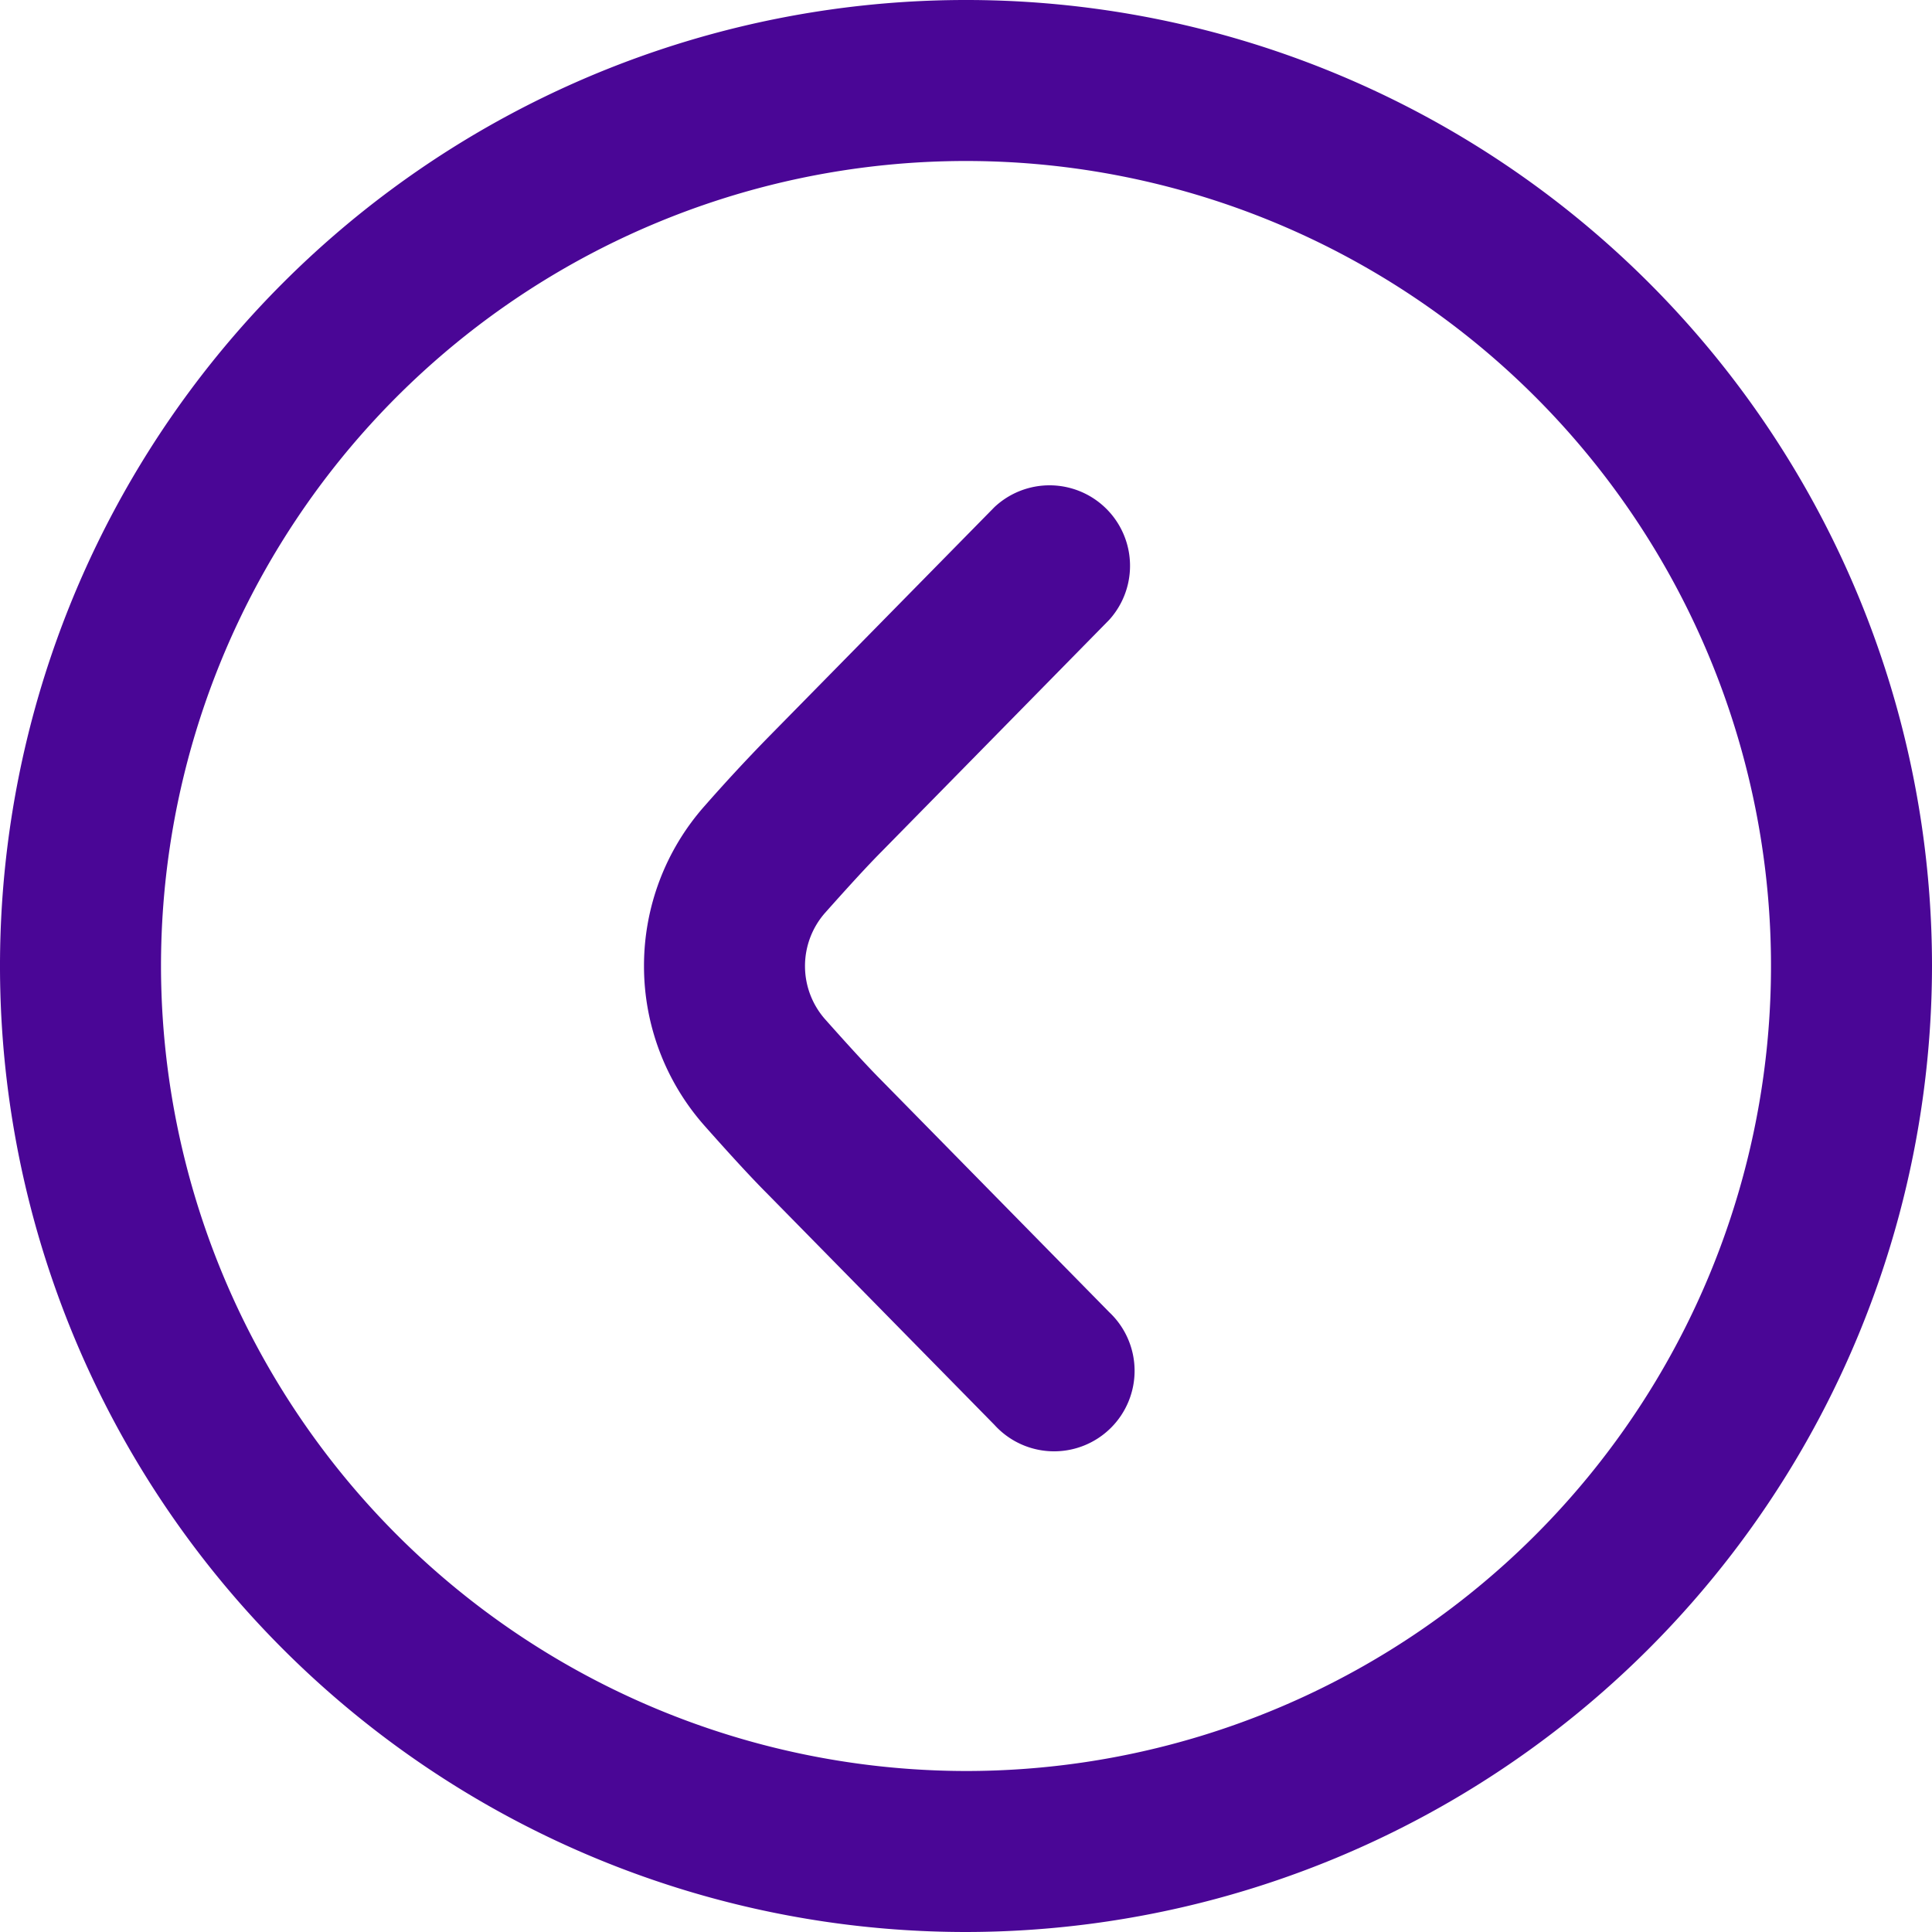 <svg xmlns="http://www.w3.org/2000/svg" version="1.1" xmlns:xlink="http://www.w3.org/1999/xlink" width="512" height="512" x="0" y="0" viewBox="0 0 24 24" style="enable-background:new 0 0 512 512" xml:space="preserve" class=""><g transform="matrix(-1.8369701987210297e-16,1,-1,-1.8369701987210297e-16,24,0)"><path d="M12 0a12 12 0 1 0 12 12A12.013 12.013 0 0 0 12 0Zm0 22a10 10 0 1 1 10-10 10.011 10.011 0 0 1-10 10Z" fill="#4a0696" opacity="1" data-original="#000000"></path><path d="M12 16a2.993 2.993 0 0 1-1.987-.752 22.053 22.053 0 0 1-.84-.777L6.3 11.647a1 1 0 0 1 1.4-1.426l2.88 2.829c.188.187.468.441.759.7a1 1 0 0 0 1.323 0c.29-.258.57-.512.752-.693l2.886-2.836a1 1 0 1 1 1.4 1.426l-2.879 2.829c-.2.2-.507.48-.833.769A2.99 2.99 0 0 1 12 16Z" fill="#4a0696" opacity="1" data-original="#000000"></path></g></svg>